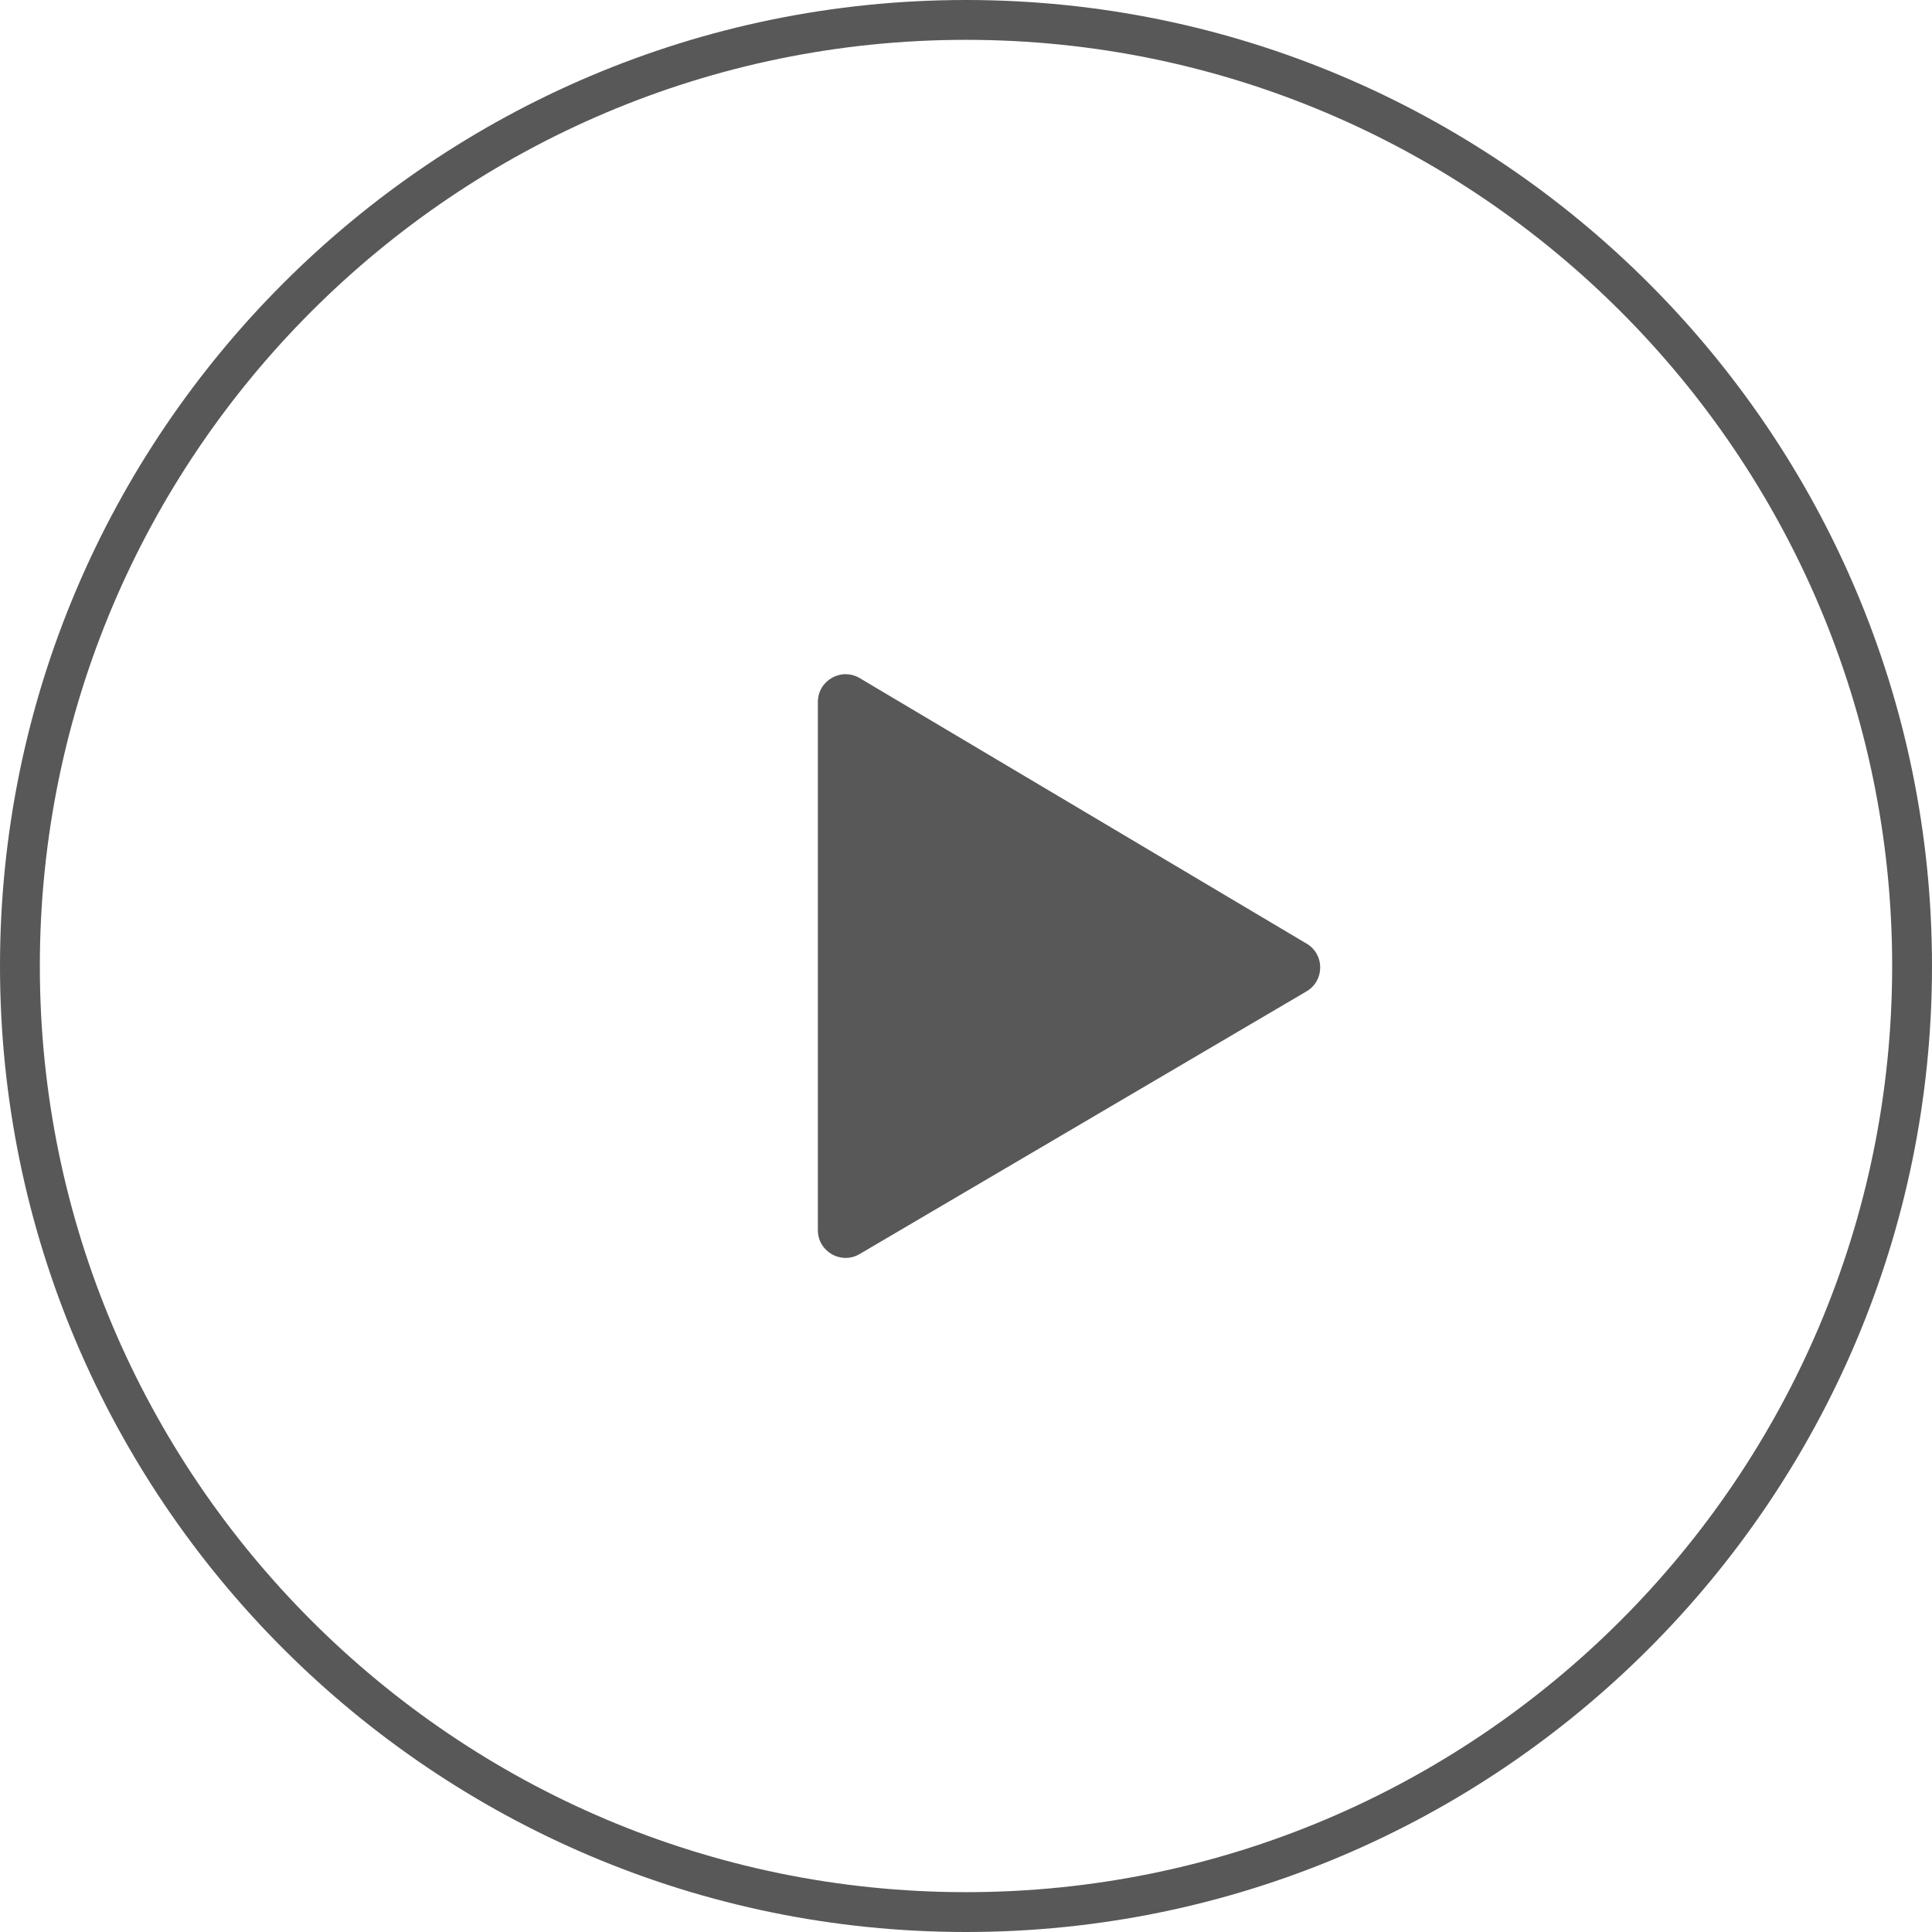 <?xml version="1.0" encoding="UTF-8"?>
<svg id="_レイヤー_1" data-name="レイヤー 1" xmlns="http://www.w3.org/2000/svg" width="100" height="100" viewBox="0 0 100 100">
  <path d="M50,0C22.43,0,0,22.43,0,50s22.43,50,50,50,50-22.43,50-50S77.57,0,50,0ZM50,97.938c-26.433,0-47.938-21.505-47.938-47.938S23.567,2.062,50,2.062s47.938,21.505,47.938,47.938-21.505,47.938-47.938,47.938Z" fill="#585858"/>
  <path d="M67.632,48.844l-23.132-13.744c-.956-.568-2.167.121-2.167,1.233v27.341c0,1.109,1.205,1.798,2.161,1.236l23.133-13.598c.94-.553.944-1.912.006-2.469Z" fill="#585858"/>
</svg>